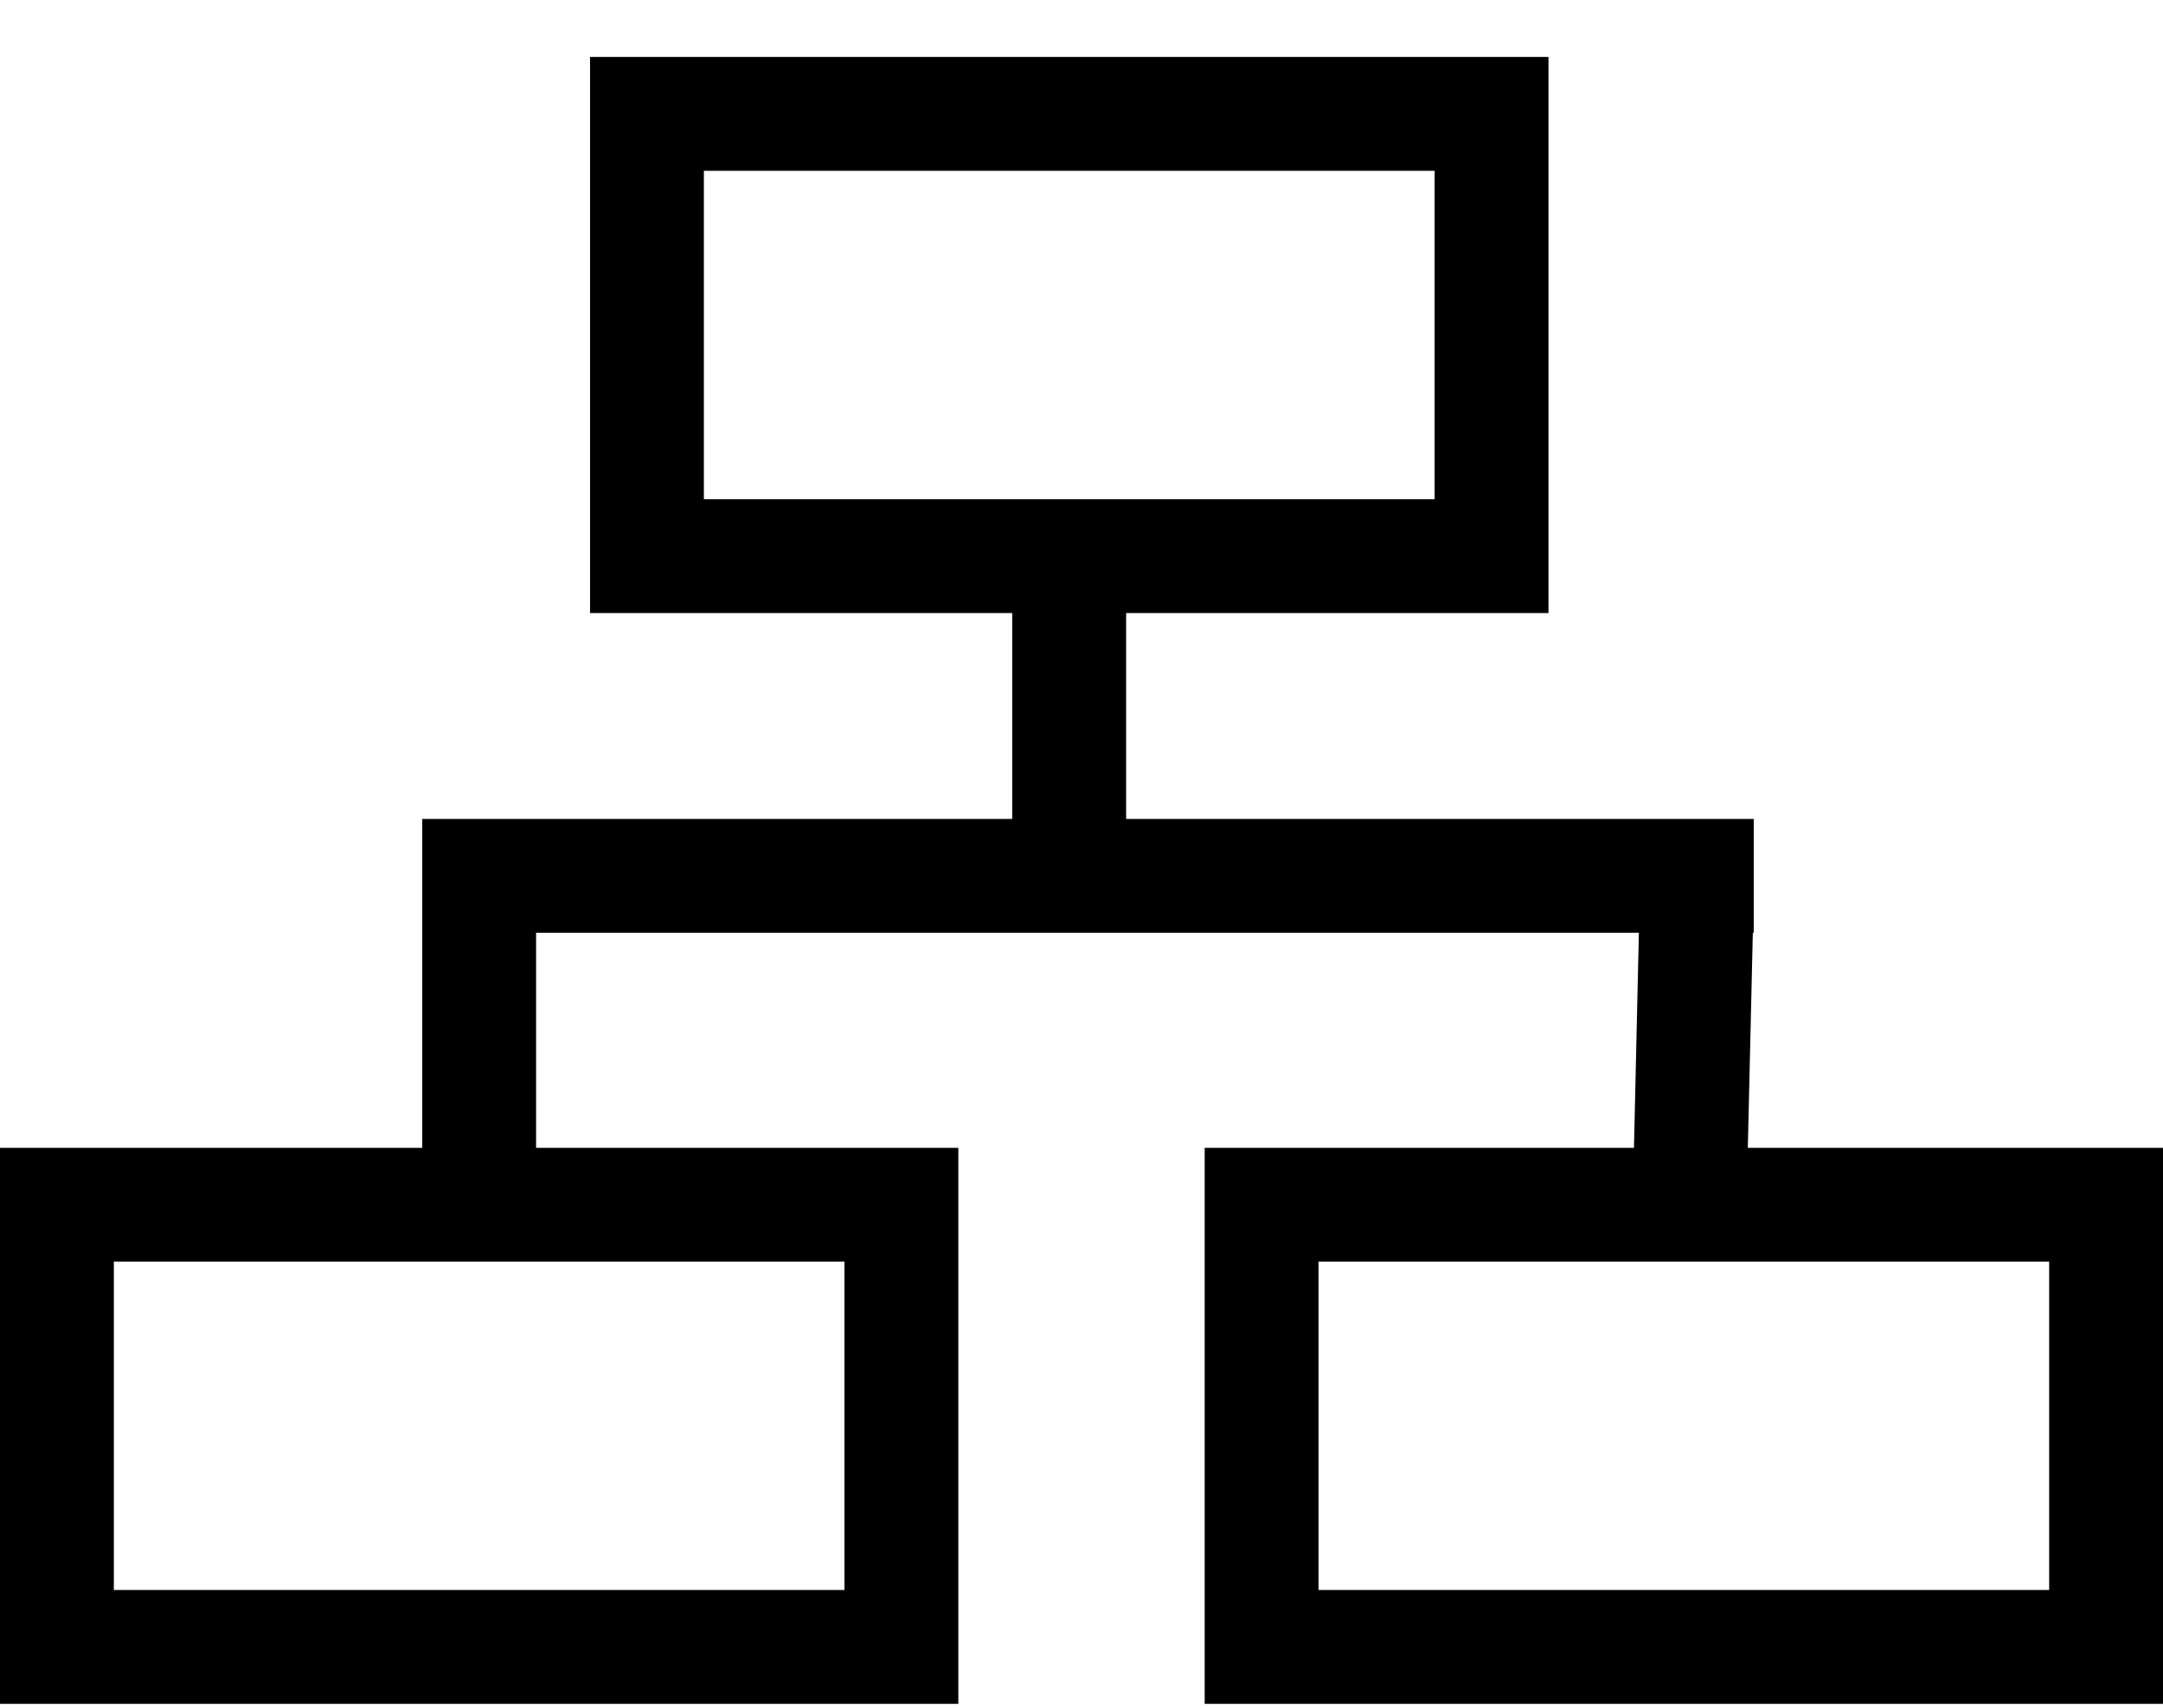 <svg width="19" height="15" viewBox="0 0 19 15" fill="none" xmlns="http://www.w3.org/2000/svg">
<path id="Union" fill-rule="evenodd" clip-rule="evenodd" d="M5.183 0.5H5.683H13.102H13.602V1V4.885V5.385H13.102H9.892V7.193H14.905H15.405V8.193H15.397L15.353 10.082H18.5H19V10.582V14.466V14.966H18.5H11.082H10.582V14.466V10.582V10.082H11.082H14.353L14.396 8.193H4.709V10.082H7.918H8.418V10.582V14.466V14.966H7.918H0.5H0V14.466V10.582V10.082H0.5H3.709V7.693V7.193H3.72H4.22H4.709H8.892V5.385H5.683H5.183V4.885V1V0.5ZM6.183 1.5V4.385H12.602V1.5H6.183ZM1 11.082V13.966H7.418V11.082H1ZM11.582 13.966V11.082H18V13.966H11.582Z" fill="currentColor"/>
</svg>
